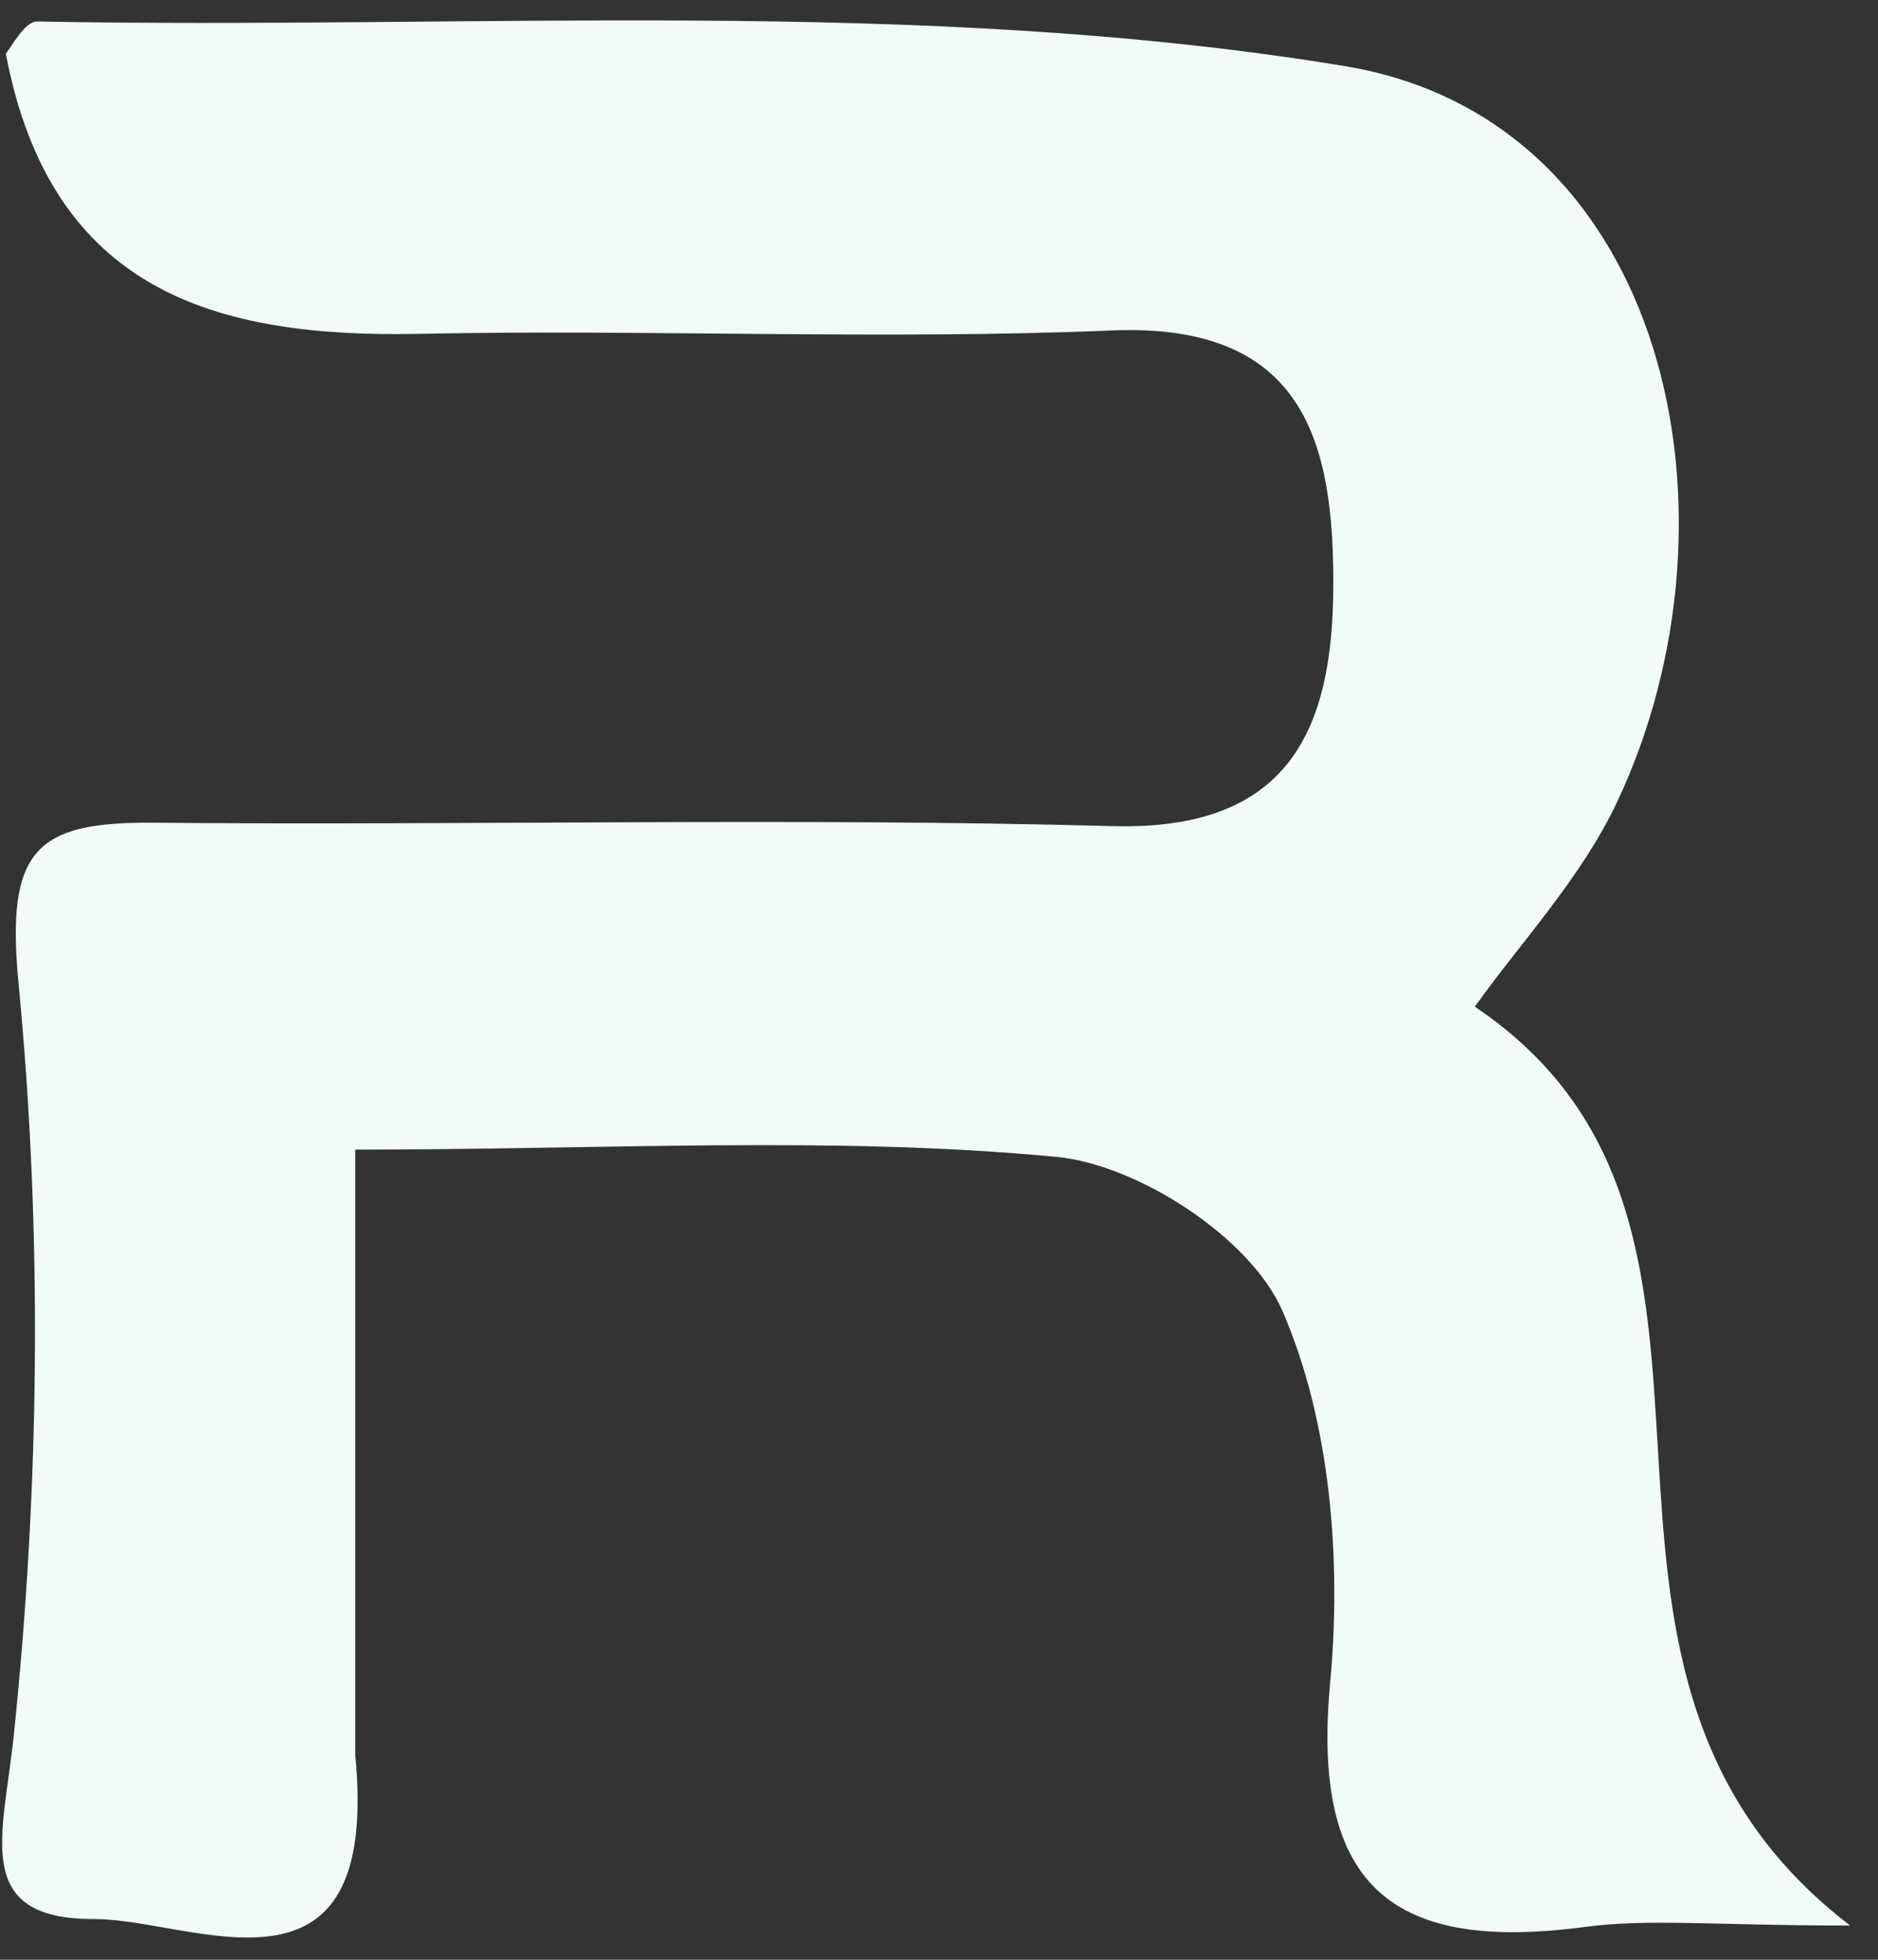 <svg width="46" height="48" viewBox="0 0 46 48" fill="none" xmlns="http://www.w3.org/2000/svg">
<rect x="0" y="0" width="46" height="48" fill="#333333" stroke="none"/>
<path d="M8.701 42.973C9.333 49.455 4.732 46.997 2.311 47.003C-0.703 47.011 0.08 44.969 0.336 42.516C0.972 36.422 1.042 30.181 0.454 24.084C0.137 20.794 0.888 20.126 3.762 20.151C11.595 20.221 19.432 20.022 27.259 20.234C31.613 20.352 32.639 17.82 32.658 14.388C32.677 10.863 31.969 7.896 27.228 8.094C21.578 8.33 15.908 8.061 10.25 8.177C5.266 8.279 1.243 7.125 0.142 1.311C0.275 1.167 0.6 0.52 0.912 0.526C11.604 0.732 22.476 -0.102 32.927 1.617C40.894 2.927 42.901 12.694 39.602 19.658C38.713 21.533 37.215 23.119 36.125 24.657C44.181 30.073 36.969 40.763 45.318 47.162C42.011 47.162 40.396 46.987 38.831 47.195C34.183 47.811 32.107 46.287 32.58 41.226C32.862 38.212 32.592 34.826 31.413 32.109C30.641 30.327 27.887 28.526 25.869 28.334C20.424 27.817 14.897 28.157 8.701 28.157C8.701 32.991 8.701 37.743 8.701 42.973Z" fill="#F0FBFA"/>
</svg>
